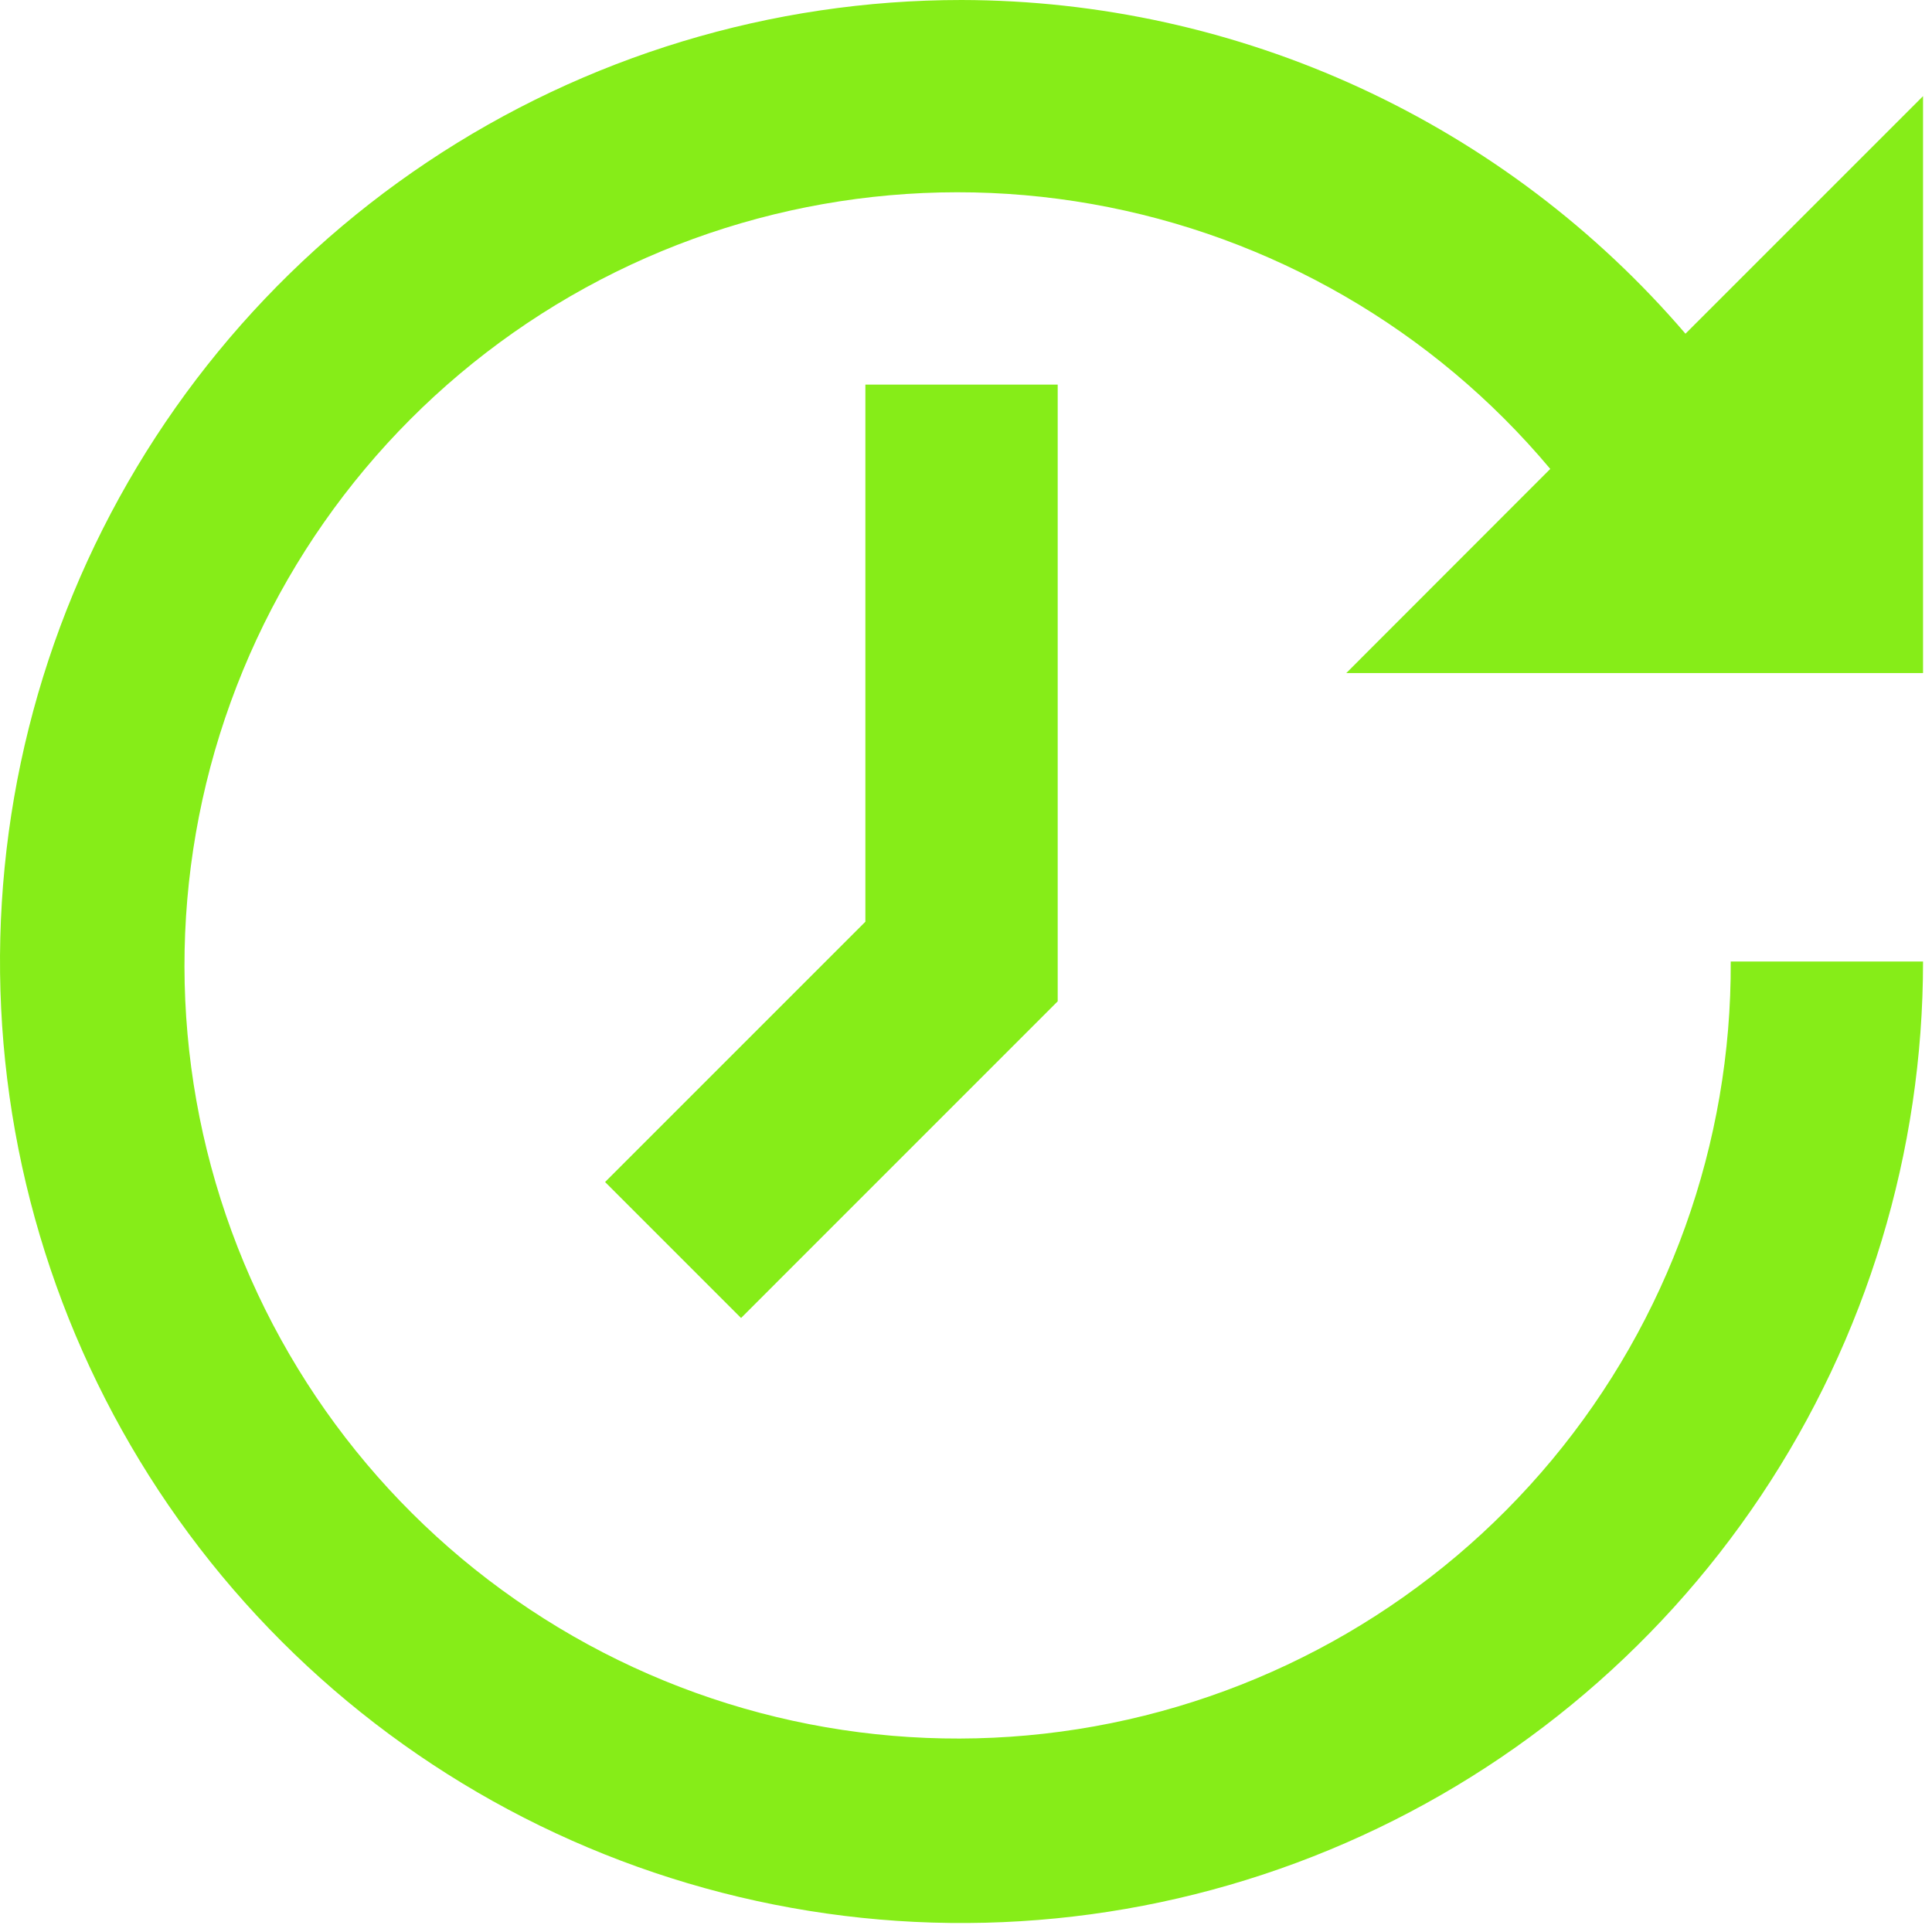 <svg width="63" height="63" viewBox="0 0 63 63" fill="none" xmlns="http://www.w3.org/2000/svg">
<path d="M31.354 0C25.153 0 19.091 1.839 13.935 5.284C8.779 8.729 4.76 13.626 2.387 19.355C0.014 25.084 -0.607 31.389 0.602 37.471C1.812 43.553 4.798 49.14 9.183 53.525C13.568 57.91 19.155 60.896 25.237 62.105C31.319 63.315 37.623 62.694 43.353 60.321C49.082 57.948 53.979 53.929 57.424 48.773C60.869 43.617 62.708 37.555 62.708 31.354H56.437C56.467 37.287 54.403 43.041 50.609 47.603C46.814 52.165 41.532 55.242 35.693 56.293C29.853 57.344 23.83 56.302 18.683 53.35C13.536 50.398 9.595 45.725 7.554 40.154C5.513 34.582 5.502 28.47 7.524 22.891C9.545 17.313 13.47 12.626 18.606 9.656C23.743 6.686 29.763 5.622 35.606 6.653C41.449 7.684 46.742 10.743 50.552 15.291L43.9 21.948H62.708V3.135L54.961 10.882C52.041 7.476 48.42 4.741 44.346 2.863C40.272 0.985 35.84 0.008 31.354 0ZM28.219 12.542V30.056L19.731 38.544L24.165 42.978L34.49 32.652V12.542H28.219Z" fill="#86ED18"/>
</svg>
